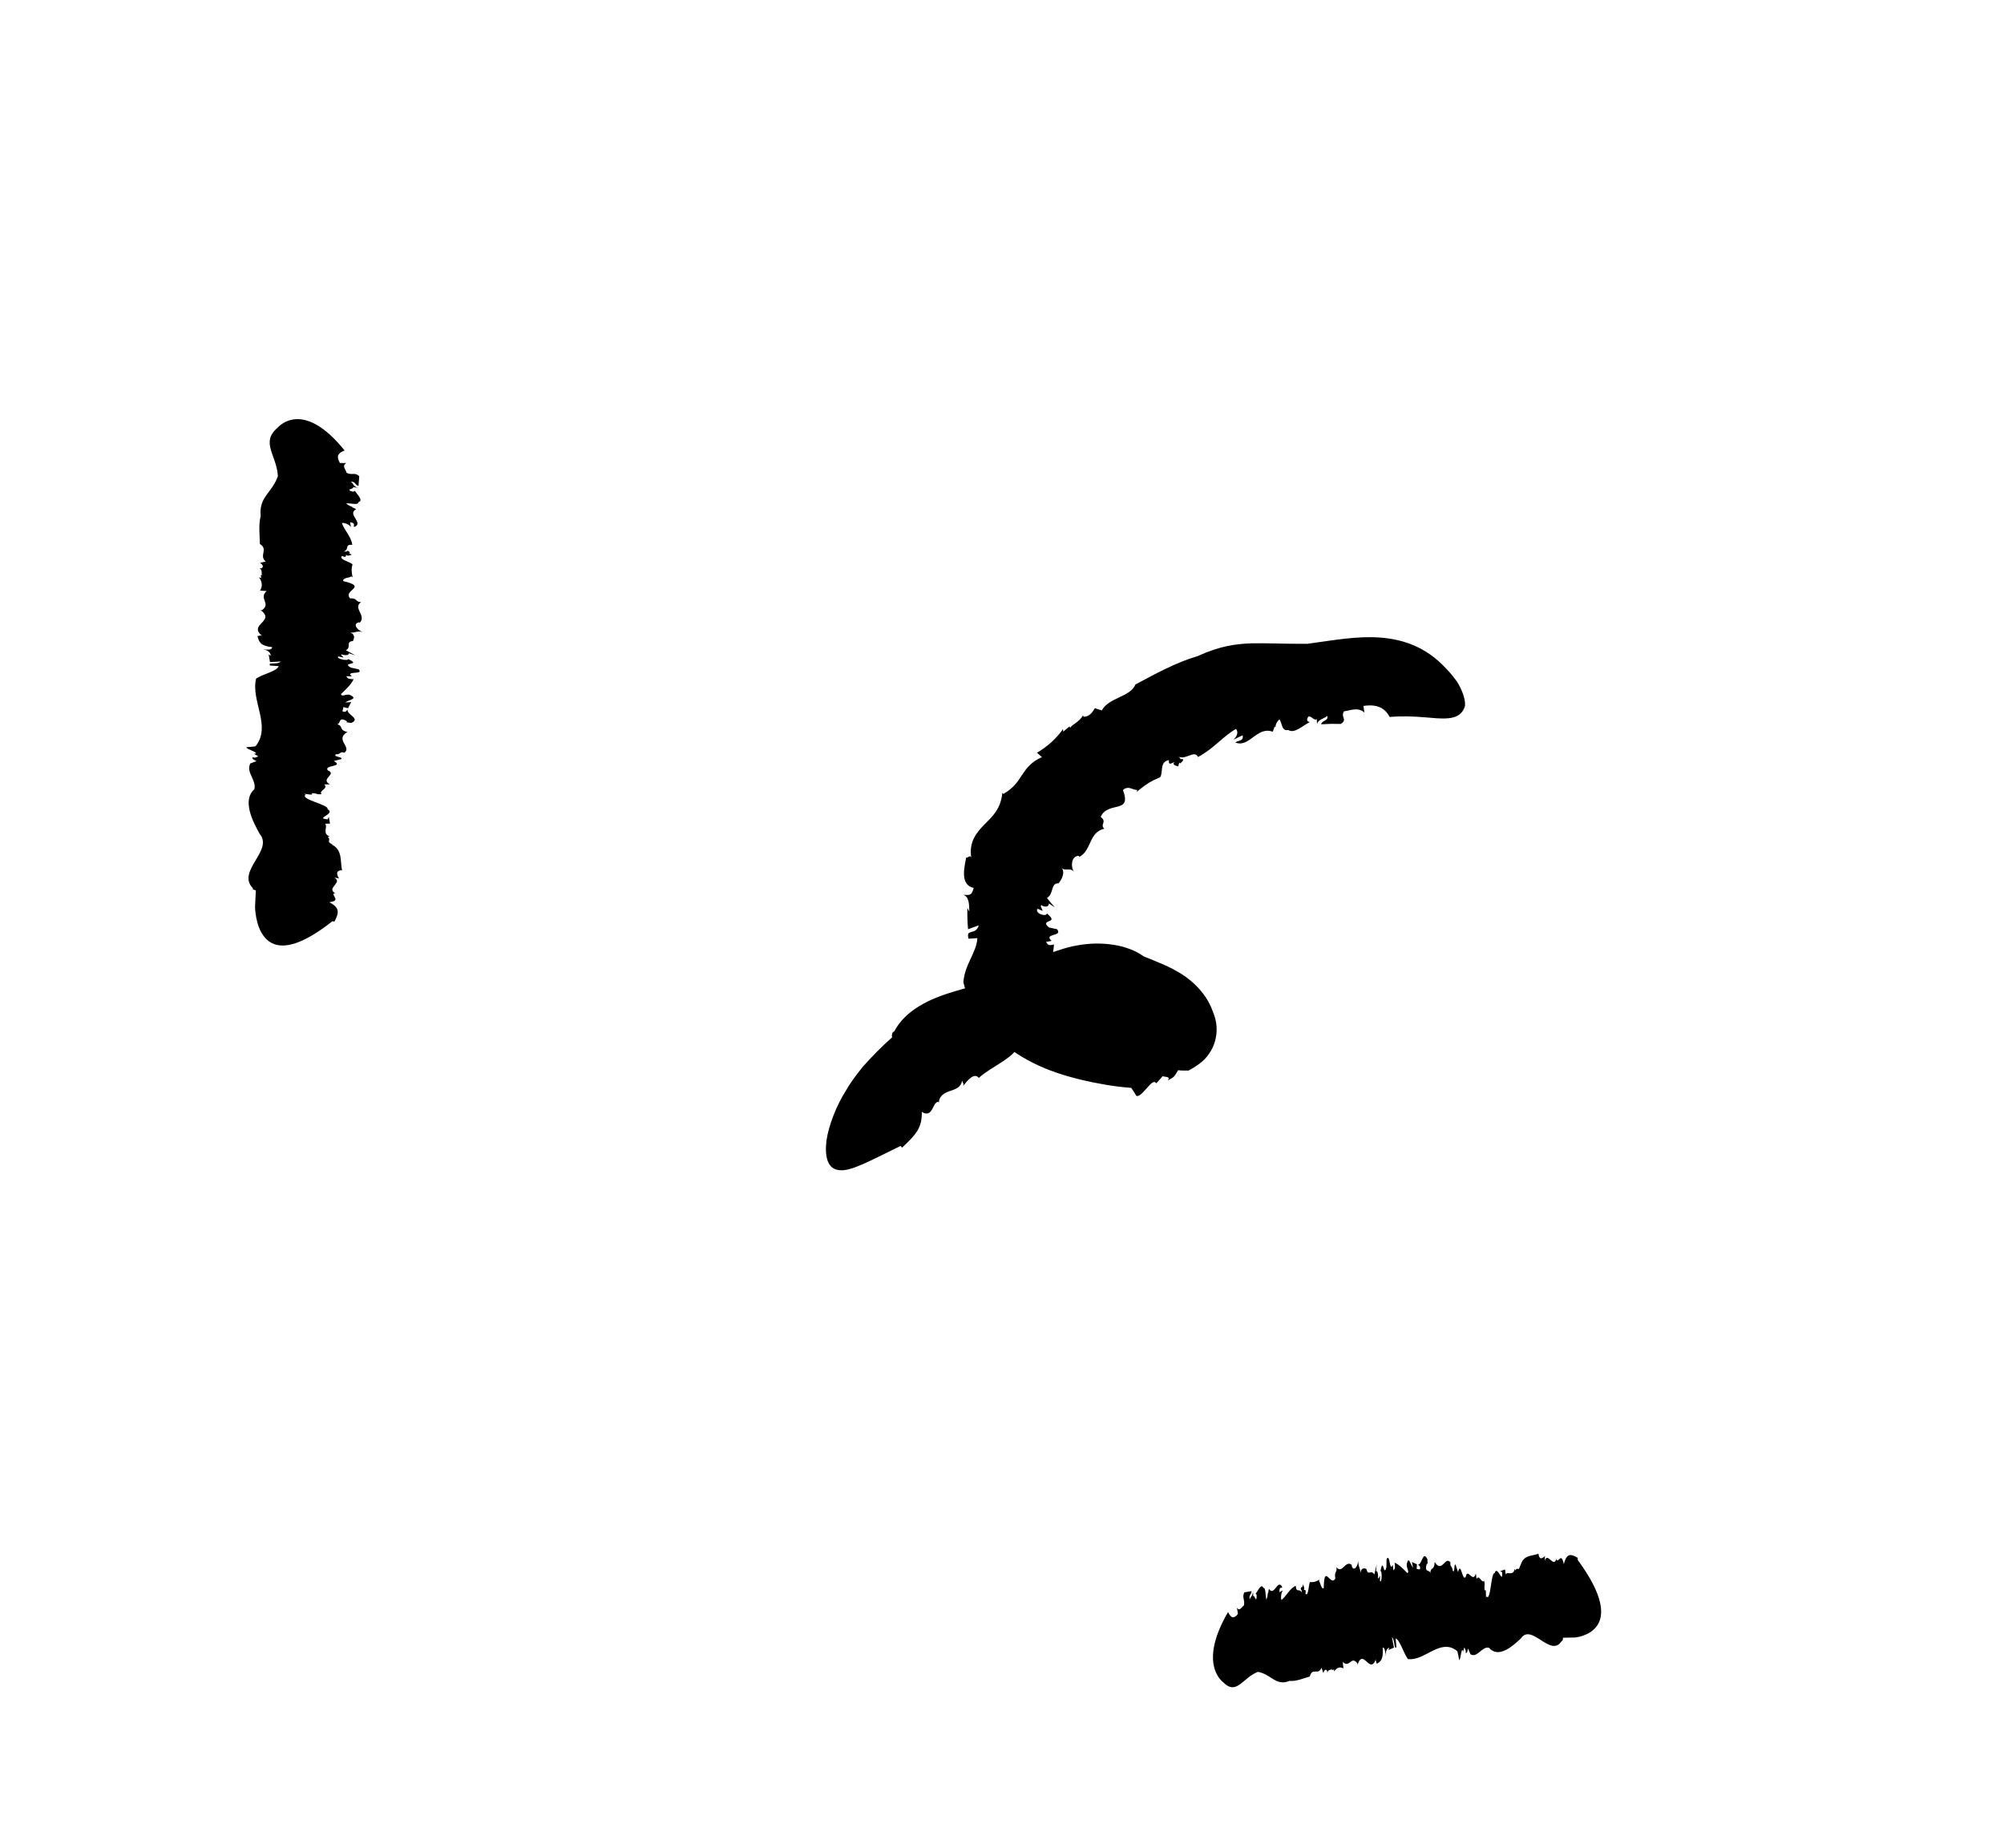 <svg width="103" height="95" viewBox="0 0 103 95" fill="none" xmlns="http://www.w3.org/2000/svg">
  <path d="M14.283 24.482C13.959 25.379 13.303 25.529 13.398 26.536C13.279 26.991 13.35 27.506 13.359 27.968C13.812 28.249 13.287 28.562 13.661 28.87L13.372 28.932C13.5 29.038 13.581 29.152 13.421 29.221L13.341 29.205C13.533 29.362 13.389 29.494 13.486 29.572L13.406 29.556L13.421 29.719L13.31 29.678C13.5 29.932 13.49 30.168 13.365 30.363L13.702 30.385C13.277 30.784 13.953 31.023 13.464 31.372L13.383 31.358C14.21 31.953 12.701 32.096 13.489 32.699C13.39 32.624 13.313 32.71 13.232 32.697C13.305 32.946 13.33 33.206 13.989 33.269C13.963 33.441 13.769 33.392 13.513 33.392C13.802 33.417 13.91 33.578 13.917 33.715L13.81 33.643L13.877 34.04L14.429 34.009C14.255 34.201 13.759 34.007 13.876 34.215L14.328 34.248C14.216 34.525 13.518 34.639 13.162 34.892C12.884 36.04 13.971 37.336 13.129 38.371L12.786 38.405C12.287 38.407 13.513 38.73 13.051 38.753L13.274 38.886C13.184 38.918 13.087 38.989 12.977 38.923C12.954 39.038 13.036 39.044 13.183 39.132L12.87 39.246C12.617 39.697 13.197 40.101 13.072 40.578C12.43 41.145 12.997 42.245 13.342 42.864C14.083 43.728 12.126 44.784 13.002 45.67C12.932 45.702 13.093 45.773 13.15 45.77L13.109 46.596C13.109 46.596 13.104 47.599 13.605 48.19C14.105 48.788 15.097 48.933 17.08 47.364L17.189 47.378C17.429 46.932 17.475 46.661 16.92 46.383C17.587 46.31 16.977 46.024 17.189 45.915L17.244 45.922C16.721 45.674 17.652 45.366 17.184 45.125C17.238 45.133 17.421 45.134 17.433 45.192C17.345 45.01 17.192 44.759 17.581 44.737C17.471 44.297 17.637 43.68 17.015 43.401L17.123 43.42C16.703 43.261 17.06 43.211 16.846 43.031C16.898 43.02 16.924 43.008 16.945 43.01C16.53 42.834 16.879 42.493 16.702 42.351L16.961 42.342L16.9 41.99L16.845 42.121C16.133 42.072 17.289 41.857 16.834 41.599C16.927 41.363 15.364 41.095 15.715 40.848C15.384 40.722 16.254 40.962 16.001 40.779C16.371 40.779 16.232 40.866 16.528 40.825C16.355 40.647 16.911 40.547 16.664 40.327L16.952 40.325C16.431 40.032 17.348 39.807 16.85 39.608C16.621 39.312 17.713 39.442 17.157 39.125L17.551 39.022C17.618 38.897 17.075 38.913 17.269 38.778C17.515 38.796 17.471 38.607 17.701 38.698C18.099 38.396 17.186 38.025 17.855 37.634C17.381 37.519 17.676 37.321 17.32 37.234C17.528 37.233 17.374 36.81 17.815 37.073C17.851 37.095 17.842 37.131 17.761 37.124L18.043 37.168C18.588 36.958 17.775 36.717 17.872 36.484C17.773 36.548 17.792 36.644 17.601 36.569L17.654 36.351L17.89 36.411L18.05 36.092L17.752 36.118C17.914 35.967 18.419 35.945 18.011 35.736C17.783 35.637 17.604 35.861 17.523 35.685C17.736 35.482 18.064 35.183 18.174 34.917C17.84 34.917 17.859 34.844 17.797 34.763L18.086 34.777C17.709 34.455 18.728 34.721 18.433 34.408L18.632 34.45L18.036 34.324C17.486 34.016 18.644 34.235 17.888 33.879C17.928 33.998 17.249 33.879 17.386 33.748L17.661 33.808C17.608 33.724 17.495 33.688 17.557 33.641C17.703 33.701 17.959 33.701 17.923 33.583L18.263 33.69L17.773 33.428C18.087 33.288 17.739 32.988 18.137 32.957C18.137 32.957 18.363 32.618 17.943 32.492C18.202 32.591 18.323 32.403 18.63 32.492C18.337 32.369 18.117 32.068 18.452 31.992L18.485 32.017C18.859 31.648 18.116 31.274 18.554 30.955C18.22 30.933 18.423 30.762 17.991 30.759C17.611 30.328 18.943 30.179 17.644 29.876C17.596 29.695 17.979 29.712 18.058 29.632L18.122 29.682C18.056 29.346 18.056 29.25 18.117 29.015C18.005 28.878 17.396 28.775 17.576 28.581C17.808 28.684 17.776 28.59 17.788 28.51C17.818 28.567 17.905 28.595 18.083 28.513C18.01 28.487 17.967 28.458 17.932 28.431C17.951 28.433 17.967 28.431 17.992 28.437C17.926 28.291 17.848 28.303 17.805 28.361C17.768 28.352 17.721 28.351 17.65 28.36C17.984 28.266 17.686 27.97 18.105 28.013C18.068 27.599 17.676 27.245 17.572 26.884C17.791 26.88 17.968 26.988 18.035 27.098L17.995 26.848C18.303 26.899 18.15 27.012 18.2 27.095C18.743 26.892 17.799 26.434 18.308 26.177L18.077 26.069L18.12 26.055C17.992 26.035 17.829 25.932 17.796 25.875C18.071 25.873 18.412 25.982 18.422 25.816C18.7 25.73 18.354 25.427 18.242 25.233C18.18 25.316 18.038 25.261 17.951 25.205C17.957 25.121 18.232 25.121 18.128 25.038L18.49 25.093C18.145 25.066 18.163 24.815 18.021 24.759C18.296 24.76 18.228 24.927 18.425 24.983C18.451 24.649 18.438 24.816 18.464 24.483C18.224 24.258 18.118 24.452 17.817 24.311C17.775 24.143 17.552 23.944 17.8 23.806L17.471 23.803C17.279 23.464 17.352 23.295 17.713 23.161C16.631 21.817 15.773 21.507 15.179 21.553C14.587 21.599 14.262 21.996 14.262 21.996C13.378 22.745 14.221 23.388 14.283 24.482Z" fill="black"/>
  <path d="M67.204 33.099C65.936 33.105 65.138 33.057 64.327 33.073C63.526 33.105 62.706 33.203 61.563 33.728C60.393 34.076 59.378 34.647 58.36 35.189C58.081 35.851 57.005 35.842 56.628 36.524L56.271 36.408C56.142 36.642 55.965 36.856 55.691 36.85L55.661 36.774C55.479 37.127 55.089 37.24 55.005 37.422L54.971 37.346L54.645 37.616L54.638 37.48C54.266 38.007 53.792 38.409 53.297 38.699L53.554 38.923C52.984 39.17 52.741 39.525 52.52 39.857C52.299 40.2 52.1 40.504 51.574 40.818L51.519 40.756C51.432 41.592 51.03 41.95 50.611 42.373C50.207 42.789 49.779 43.27 49.924 44.113C49.891 43.906 49.733 44.127 49.661 44.086C49.514 44.766 49.398 45.502 50.045 45.651C49.933 46.11 49.769 45.993 49.502 46.009C49.792 46.061 49.824 46.487 49.816 46.864L49.722 46.679C49.711 47.043 49.722 47.407 49.756 47.772L50.307 47.572C50.144 48.117 49.623 47.71 49.782 48.26L50.235 48.23C50.189 48.985 49.59 49.559 49.514 50.495C49.618 50.934 49.796 51.358 50.001 51.772C50.245 52.204 50.52 52.617 50.849 52.972C51.498 53.69 52.276 54.228 53.075 54.634C53.876 55.042 54.711 55.301 55.545 55.507C56.384 55.704 57.228 55.859 58.144 55.928L58.353 56.247C58.425 56.49 58.669 56.251 58.885 56.008C59.105 55.773 59.291 55.501 59.433 55.691C59.546 55.57 59.653 55.45 59.755 55.329C59.9 55.378 60.173 55.337 60.023 55.54C60.4 55.37 60.376 55.288 60.553 55.02C60.734 55.044 60.907 55.041 61.089 55.038C61.282 54.937 61.465 54.821 61.635 54.696C62.448 54.1 62.731 53.05 62.392 52.15L62.304 51.921C62.002 51.121 61.378 50.484 60.731 50.078C60.078 49.662 59.417 49.431 58.773 49.163C57.94 48.553 56.583 48.375 55.355 48.606C55.033 48.662 54.749 48.74 54.487 48.828C54.219 48.917 53.955 48.996 53.709 49.102C53.218 49.319 52.769 49.517 52.413 49.734C51.445 50.417 50.249 50.602 49.014 50.981C47.795 51.345 46.547 51.913 45.956 53.032C45.847 53.029 45.817 53.288 45.856 53.327C45.32 53.802 44.816 54.314 44.337 54.853C44.337 54.853 44.237 54.982 44.07 55.196C43.904 55.411 43.679 55.715 43.465 56.09C43.005 56.815 42.6 57.819 42.478 58.638C42.378 59.474 42.539 60.091 43.113 60.155C43.701 60.247 44.638 59.716 46.289 58.913L46.362 59.003C47.038 58.364 47.407 58.001 47.376 57.161C47.956 57.523 47.914 56.646 48.23 56.644L48.255 56.695C48.267 56.328 48.542 56.19 48.825 56.09C49.116 55.993 49.39 55.904 49.45 55.56C49.468 55.615 49.569 55.761 49.488 55.848C49.727 55.55 50.064 55.117 50.308 55.417C50.982 54.802 52.145 54.407 52.445 53.622L52.449 53.736C52.604 53.229 52.824 53.505 53.107 53.187C53.144 53.229 53.178 53.245 53.181 53.267C53.288 53.018 53.544 52.91 53.8 52.851C54.06 52.802 54.314 52.784 54.441 52.661L54.515 52.908C54.746 52.831 54.983 52.785 55.218 52.72L54.94 52.711C54.925 52.354 55.087 52.439 55.299 52.547C55.522 52.65 55.727 52.809 55.956 52.564C56.178 52.599 56.397 52.23 56.672 51.912C56.939 51.595 57.273 51.327 57.502 51.557C57.821 51.284 57.176 52.039 57.586 51.867C57.508 52.226 57.378 52.058 57.395 52.363C57.755 52.276 57.745 52.851 58.103 52.758L57.972 53.016C58.26 52.866 58.338 53.063 58.335 53.201C58.336 53.354 58.279 53.436 58.533 53.4C58.563 53.411 58.583 53.425 58.595 53.44L59.025 51.656C58.767 51.845 58.404 51.106 58.366 51.693C58.268 51.604 58.175 51.506 58.083 51.395C57.932 51.373 58.151 51.891 57.914 51.756C57.857 51.515 57.656 51.612 57.702 51.362C57.5 51.214 57.349 51.362 57.111 51.457C56.887 51.561 56.572 51.571 56.377 51.188C56.114 51.601 55.899 51.233 55.663 51.505C55.719 51.323 55.092 51.161 55.624 50.945C55.667 50.927 55.708 50.96 55.667 51.03L55.832 50.796C55.821 50.472 55.666 50.494 55.481 50.51C55.292 50.541 55.051 50.595 54.96 50.45C54.971 50.582 55.086 50.656 54.895 50.745C54.826 50.66 54.743 50.587 54.682 50.501L54.893 50.376C54.834 50.233 54.754 50.109 54.721 49.972L54.521 50.202C54.51 49.922 54.899 49.627 54.446 49.663C54.185 49.681 54.197 50.025 54.001 49.875C54.026 49.493 54.148 48.944 54.172 48.552C53.849 48.65 53.849 48.535 53.764 48.424L54.048 48.373C53.603 47.964 54.661 48.168 54.326 47.769L54.526 47.806C54.327 47.771 54.126 47.731 53.926 47.686C53.64 47.467 53.798 47.405 53.929 47.354C54.063 47.297 54.153 47.255 53.804 46.956C53.817 47.159 53.156 46.969 53.326 46.719L53.59 46.831C53.556 46.683 53.446 46.612 53.523 46.529C53.651 46.643 53.909 46.653 53.911 46.448L54.22 46.652C54.082 46.5 53.945 46.337 53.81 46.164C54.176 45.961 53.992 45.384 54.405 45.414C54.405 45.414 54.517 45.288 54.585 45.123C54.65 44.957 54.701 44.762 54.544 44.588C54.718 44.83 54.974 44.569 55.198 44.815C55.008 44.534 55.079 43.969 55.457 44.005L55.466 44.057C56.11 43.734 55.956 42.781 56.757 42.606C56.512 42.375 56.922 42.269 56.575 42C56.738 41.588 57.165 41.544 57.463 41.463C57.764 41.379 57.951 41.254 57.718 40.614C58.004 40.357 58.256 40.643 58.457 40.609L58.416 40.713C58.961 40.274 59.142 40.167 59.626 39.958C59.801 39.724 59.578 39.154 60.083 39.08C60.041 39.366 60.204 39.244 60.37 39.169C60.279 39.252 60.285 39.348 60.568 39.401C60.567 39.318 60.595 39.254 60.624 39.199C60.633 39.216 60.648 39.226 60.654 39.252C60.898 39.052 60.821 39.004 60.676 39.028C60.668 38.991 60.638 38.952 60.57 38.907C60.985 39.07 61.38 38.542 61.577 38.917C62.401 38.477 62.843 37.864 63.529 37.473C63.674 37.654 63.561 37.89 63.382 38.038C63.542 37.957 63.702 37.877 63.864 37.805C63.948 38.104 63.626 38.059 63.491 38.172C64.219 38.465 64.595 37.32 65.417 37.619L65.515 37.349L65.565 37.381C65.537 37.254 65.666 37.048 65.767 36.985C65.916 37.232 65.871 37.597 66.213 37.529C66.524 37.738 66.964 37.298 67.322 37.122C67.123 37.095 67.173 36.939 67.252 36.836C67.432 36.808 67.545 37.085 67.674 36.962L67.704 37.326C67.621 36.989 68.147 36.931 68.212 36.797C68.307 37.067 67.943 37.023 67.903 37.236C68.578 37.206 68.243 37.213 68.909 37.219C69.29 36.986 68.876 36.868 69.081 36.569C69.418 36.523 69.796 36.337 70.126 36.632L70.078 36.293C70.772 36.19 71.174 36.386 71.423 36.859C72.783 36.749 73.738 36.981 74.358 36.932C74.975 36.9 75.201 36.618 75.297 36.292C75.33 35.924 75.125 35.422 74.877 35.031C74.614 34.659 74.337 34.383 74.337 34.383C73.27 33.221 72.07 32.867 70.938 32.778C69.781 32.692 68.638 32.898 67.203 33.098L67.204 33.099Z" fill="black"/>
  <path d="M64.658 85.951C65.358 86.087 65.572 86.704 66.281 86.416C66.628 86.449 66.987 86.285 67.319 86.191C67.45 85.694 67.759 86.158 67.923 85.737L68.013 86.01C68.069 85.866 68.139 85.766 68.214 85.912L68.215 85.993C68.299 85.777 68.416 85.896 68.457 85.788L68.458 85.869L68.574 85.826L68.561 85.942C68.716 85.71 68.888 85.683 69.049 85.774L69.013 85.439C69.366 85.793 69.438 85.089 69.764 85.513L69.766 85.595C70.075 84.685 70.401 86.154 70.723 85.286C70.683 85.394 70.757 85.457 70.76 85.538C70.93 85.429 71.115 85.365 71.066 84.706C71.195 84.705 71.187 84.904 71.224 85.157C71.2 84.868 71.302 84.739 71.401 84.713L71.364 84.828L71.644 84.706L71.542 84.166C71.707 84.31 71.636 84.827 71.771 84.683L71.731 84.232C71.949 84.304 72.13 84.977 72.364 85.293C73.236 85.412 74.037 84.175 74.905 84.889L74.975 85.225C75.041 85.718 75.118 84.47 75.195 84.924L75.263 84.689C75.298 84.774 75.363 84.863 75.329 84.979C75.416 84.989 75.409 84.908 75.455 84.752L75.579 85.05C75.94 85.252 76.162 84.631 76.527 84.71C77.021 85.29 77.756 84.622 78.172 84.23C78.721 83.417 79.722 85.281 80.274 84.351C80.305 84.418 80.34 84.254 80.331 84.197L80.944 84.185C80.944 84.185 81.683 84.129 82.068 83.602C82.456 83.074 82.471 82.079 81.091 80.198L81.09 80.089C80.731 79.875 80.521 79.846 80.374 80.416C80.247 79.759 80.099 80.384 79.995 80.18L79.994 80.125C79.866 80.661 79.533 79.757 79.404 80.238C79.405 80.185 79.385 80.003 79.427 79.986C79.3 80.088 79.13 80.259 79.07 79.875C78.753 80.018 78.272 79.9 78.137 80.541L78.138 80.432C78.069 80.862 77.99 80.513 77.881 80.741C77.867 80.691 77.855 80.666 77.853 80.645C77.772 81.071 77.477 80.755 77.392 80.944L77.354 80.688L77.099 80.779L77.204 80.822C77.253 81.532 76.954 80.405 76.817 80.883C76.629 80.814 76.623 82.389 76.397 82.065C76.346 82.405 76.415 81.519 76.311 81.789C76.265 81.421 76.347 81.551 76.28 81.261C76.169 81.451 76.025 80.91 75.893 81.176L75.855 80.891C75.704 81.437 75.421 80.555 75.336 81.07C75.146 81.329 75.102 80.234 74.938 80.818L74.811 80.44C74.709 80.387 74.791 80.922 74.666 80.746C74.647 80.501 74.512 80.565 74.55 80.326C74.273 79.968 74.118 80.917 73.739 80.302C73.717 80.784 73.53 80.517 73.513 80.879C73.485 80.673 73.192 80.877 73.327 80.409C73.339 80.371 73.367 80.375 73.373 80.456L73.367 80.172C73.137 79.657 73.069 80.495 72.882 80.43C72.944 80.518 73.012 80.487 72.983 80.685L72.814 80.662L72.826 80.421L72.567 80.305L72.628 80.596C72.493 80.456 72.407 79.959 72.308 80.389C72.267 80.628 72.458 80.775 72.338 80.879C72.159 80.694 71.891 80.412 71.678 80.341C71.725 80.671 71.669 80.663 71.618 80.735L71.587 80.448C71.402 80.866 71.454 79.822 71.264 80.158L71.267 79.956L71.259 80.562C71.11 81.148 71.105 79.974 70.951 80.77C71.033 80.714 71.042 81.401 70.926 81.285L70.93 81.005C70.876 81.068 70.866 81.186 70.822 81.131C70.846 80.979 70.809 80.726 70.726 80.78L70.757 80.428L70.634 80.951C70.485 80.663 70.314 81.052 70.233 80.664C70.233 80.664 69.948 80.493 69.918 80.927C69.952 80.656 69.796 80.566 69.815 80.249C69.768 80.556 69.578 80.819 69.472 80.503L69.486 80.465C69.157 80.158 68.993 80.951 68.691 80.571C68.726 80.904 68.568 80.732 68.632 81.157C68.374 81.599 68.058 80.32 68.037 81.648C67.911 81.727 67.864 81.347 67.793 81.284L67.819 81.212C67.583 81.335 67.512 81.352 67.33 81.332C67.247 81.467 67.268 82.082 67.097 81.942C67.136 81.695 67.072 81.744 67.011 81.747C67.048 81.707 67.055 81.617 66.966 81.457C66.959 81.533 66.945 81.58 66.93 81.62C66.929 81.601 66.925 81.586 66.925 81.56C66.829 81.651 66.85 81.726 66.899 81.757C66.899 81.795 66.905 81.842 66.924 81.909C66.801 81.6 66.632 81.946 66.597 81.528C66.298 81.641 66.102 82.087 65.856 82.26C65.817 82.046 65.867 81.852 65.936 81.765L65.76 81.852C65.747 81.542 65.855 81.669 65.907 81.604C65.67 81.112 65.49 82.125 65.218 81.676L65.176 81.924L65.16 81.884C65.166 82.014 65.118 82.193 65.082 82.237C65.035 81.968 65.057 81.613 64.934 81.636C64.825 81.38 64.661 81.779 64.538 81.929C64.609 81.972 64.593 82.123 64.567 82.219C64.505 82.231 64.458 81.962 64.415 82.08L64.394 81.715C64.432 82.058 64.246 82.092 64.229 82.242C64.183 81.973 64.317 82.005 64.324 81.801C64.076 81.845 64.2 81.823 63.952 81.866C63.829 82.146 63.989 82.211 63.937 82.533C63.822 82.609 63.716 82.868 63.573 82.653L63.627 82.975C63.413 83.234 63.279 83.2 63.119 82.877C62.332 84.222 62.262 85.126 62.4 85.694C62.536 86.262 62.877 86.493 62.877 86.493C63.565 87.19 63.88 86.235 64.658 85.951Z" fill="black"/>
</svg>
